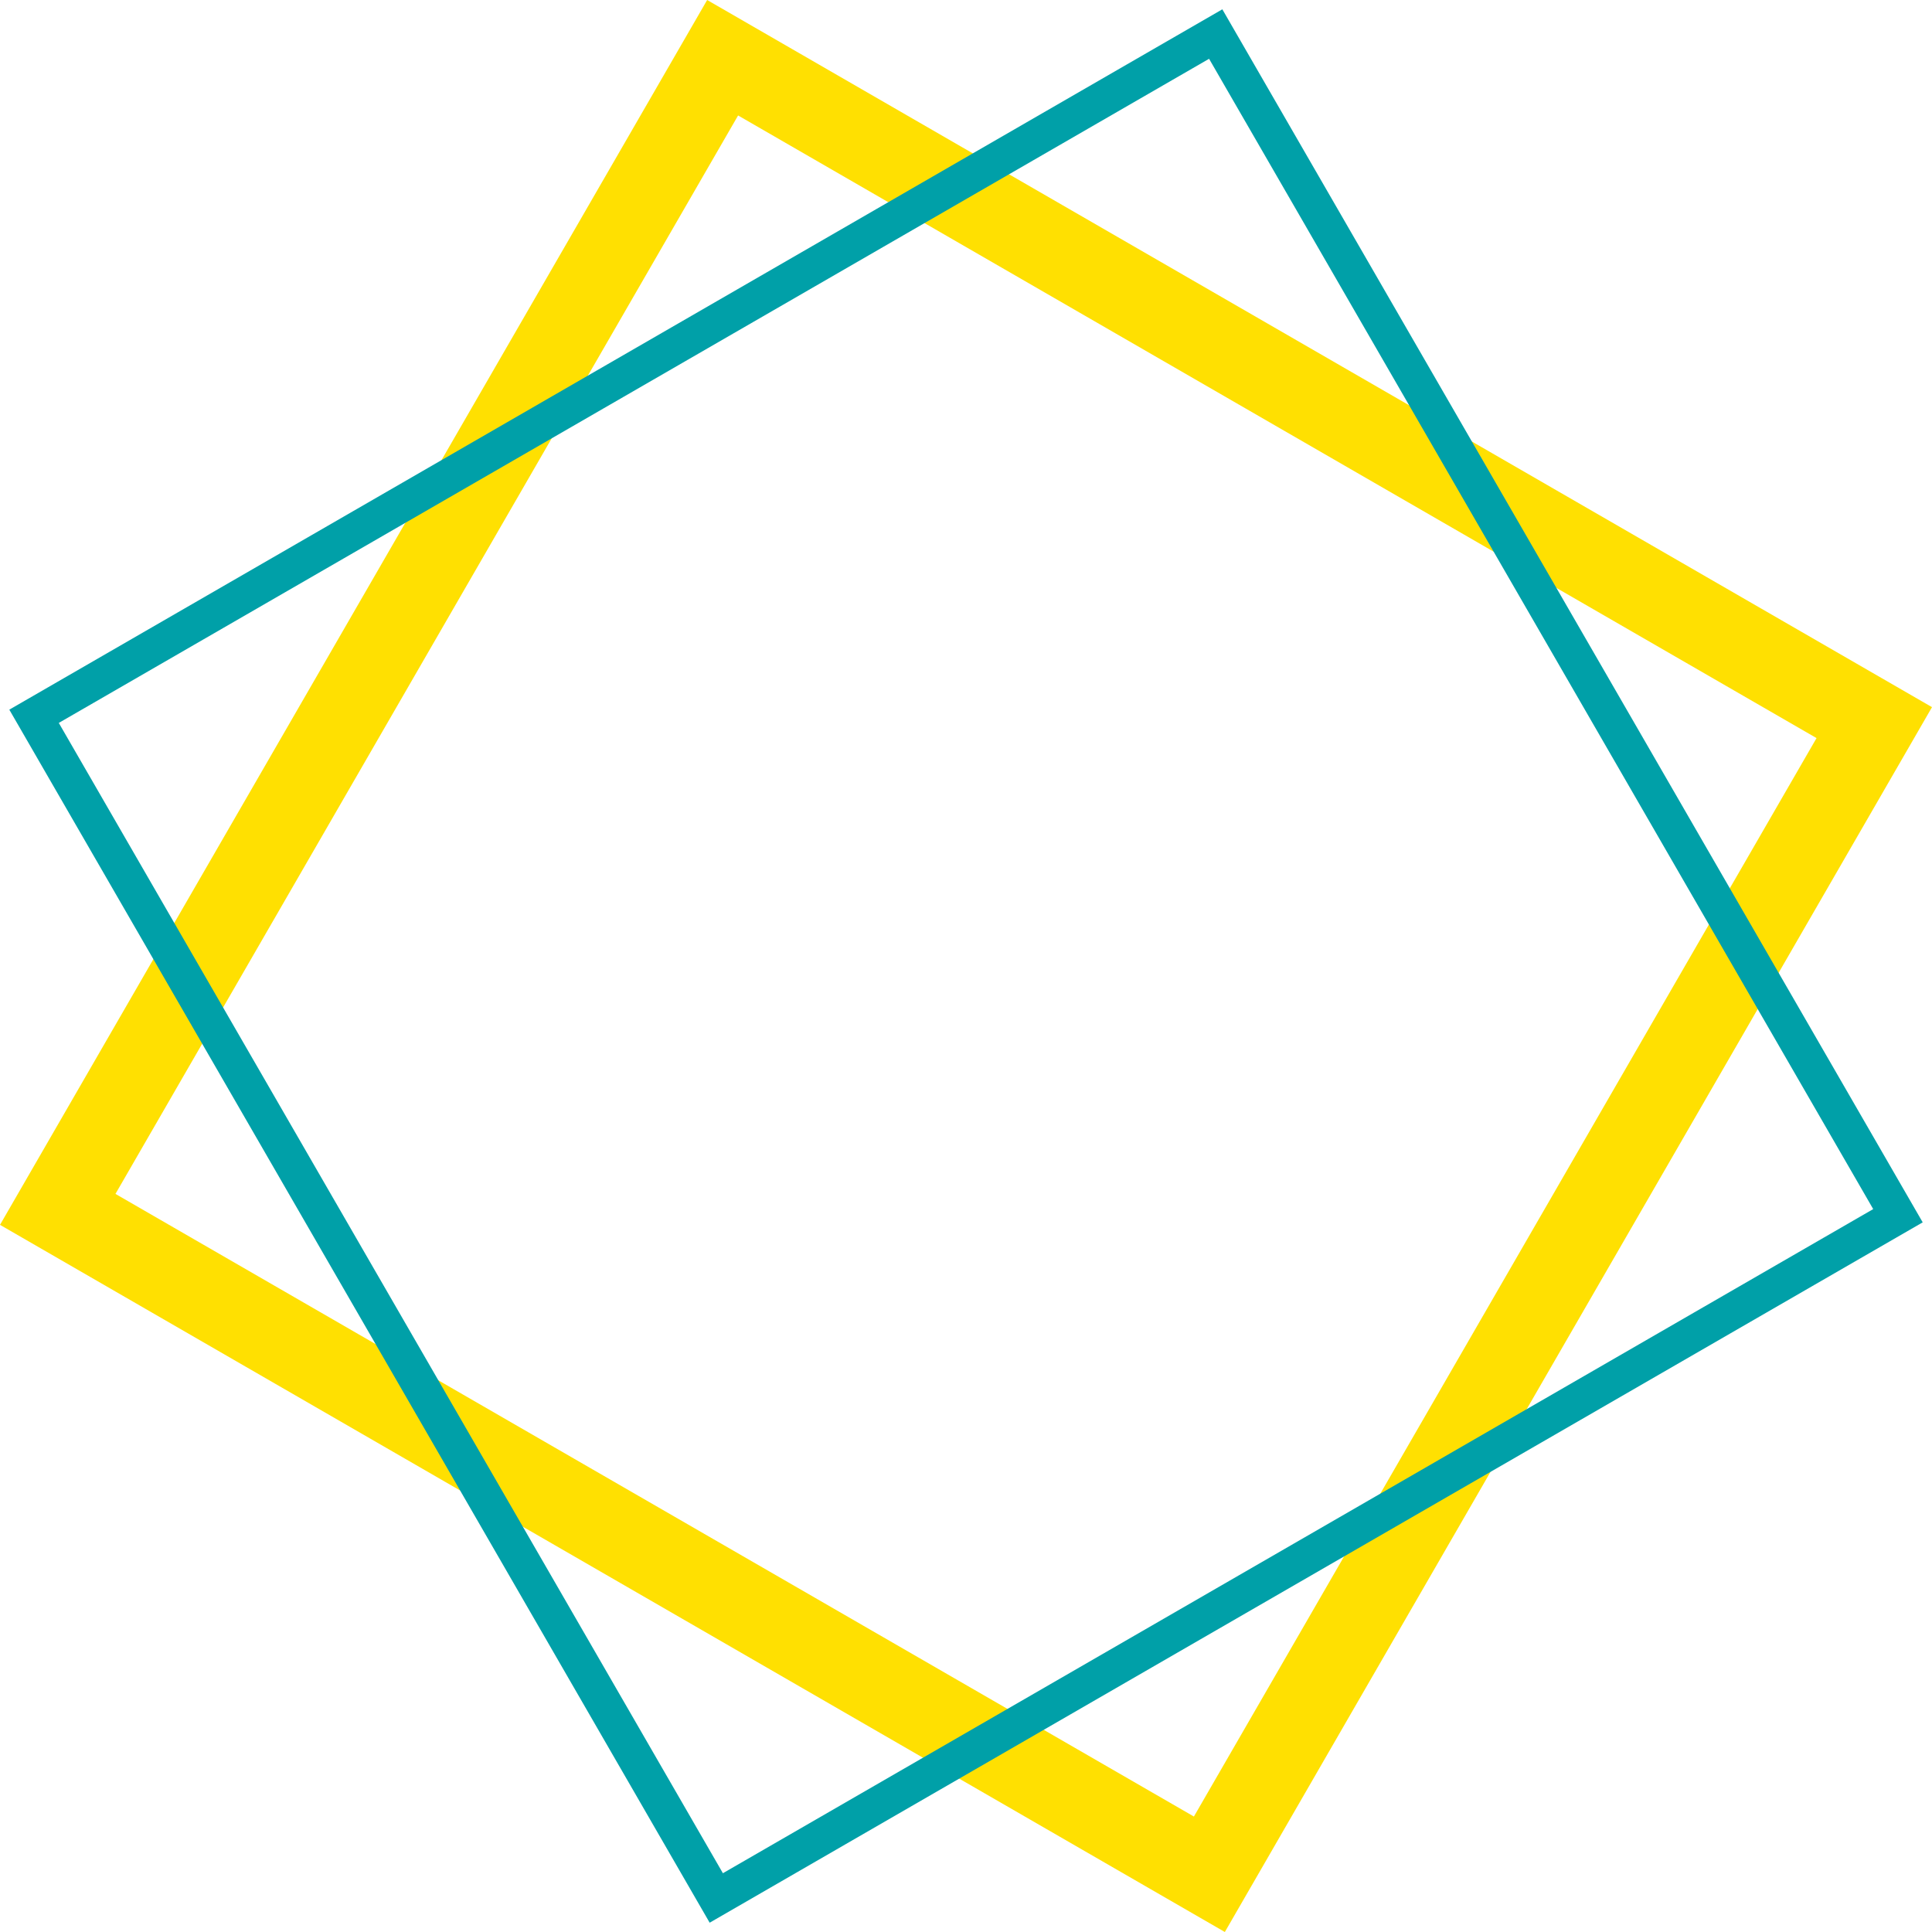 <?xml version="1.0" encoding="UTF-8"?><svg id="_レイヤー_2" xmlns="http://www.w3.org/2000/svg" viewBox="0 0 160 160"><g id="_レイアウト"><path d="m61.126,9.562l89.312,51.564-51.564,89.312L9.562,98.874,61.126,9.562m-2.562-9.562L0,101.436l101.436,58.564,58.564-101.436L58.564,0h0Z" fill="#ffe001" stroke-width="0"/><path d="m100.131,4.869l55,95.263-95.263,55L4.869,59.869,100.131,4.869m1.098-4.098L.771,58.771l58,100.459,100.459-58L101.229.771h0Z" fill="#00a0a8" stroke-width="0"/></g></svg>